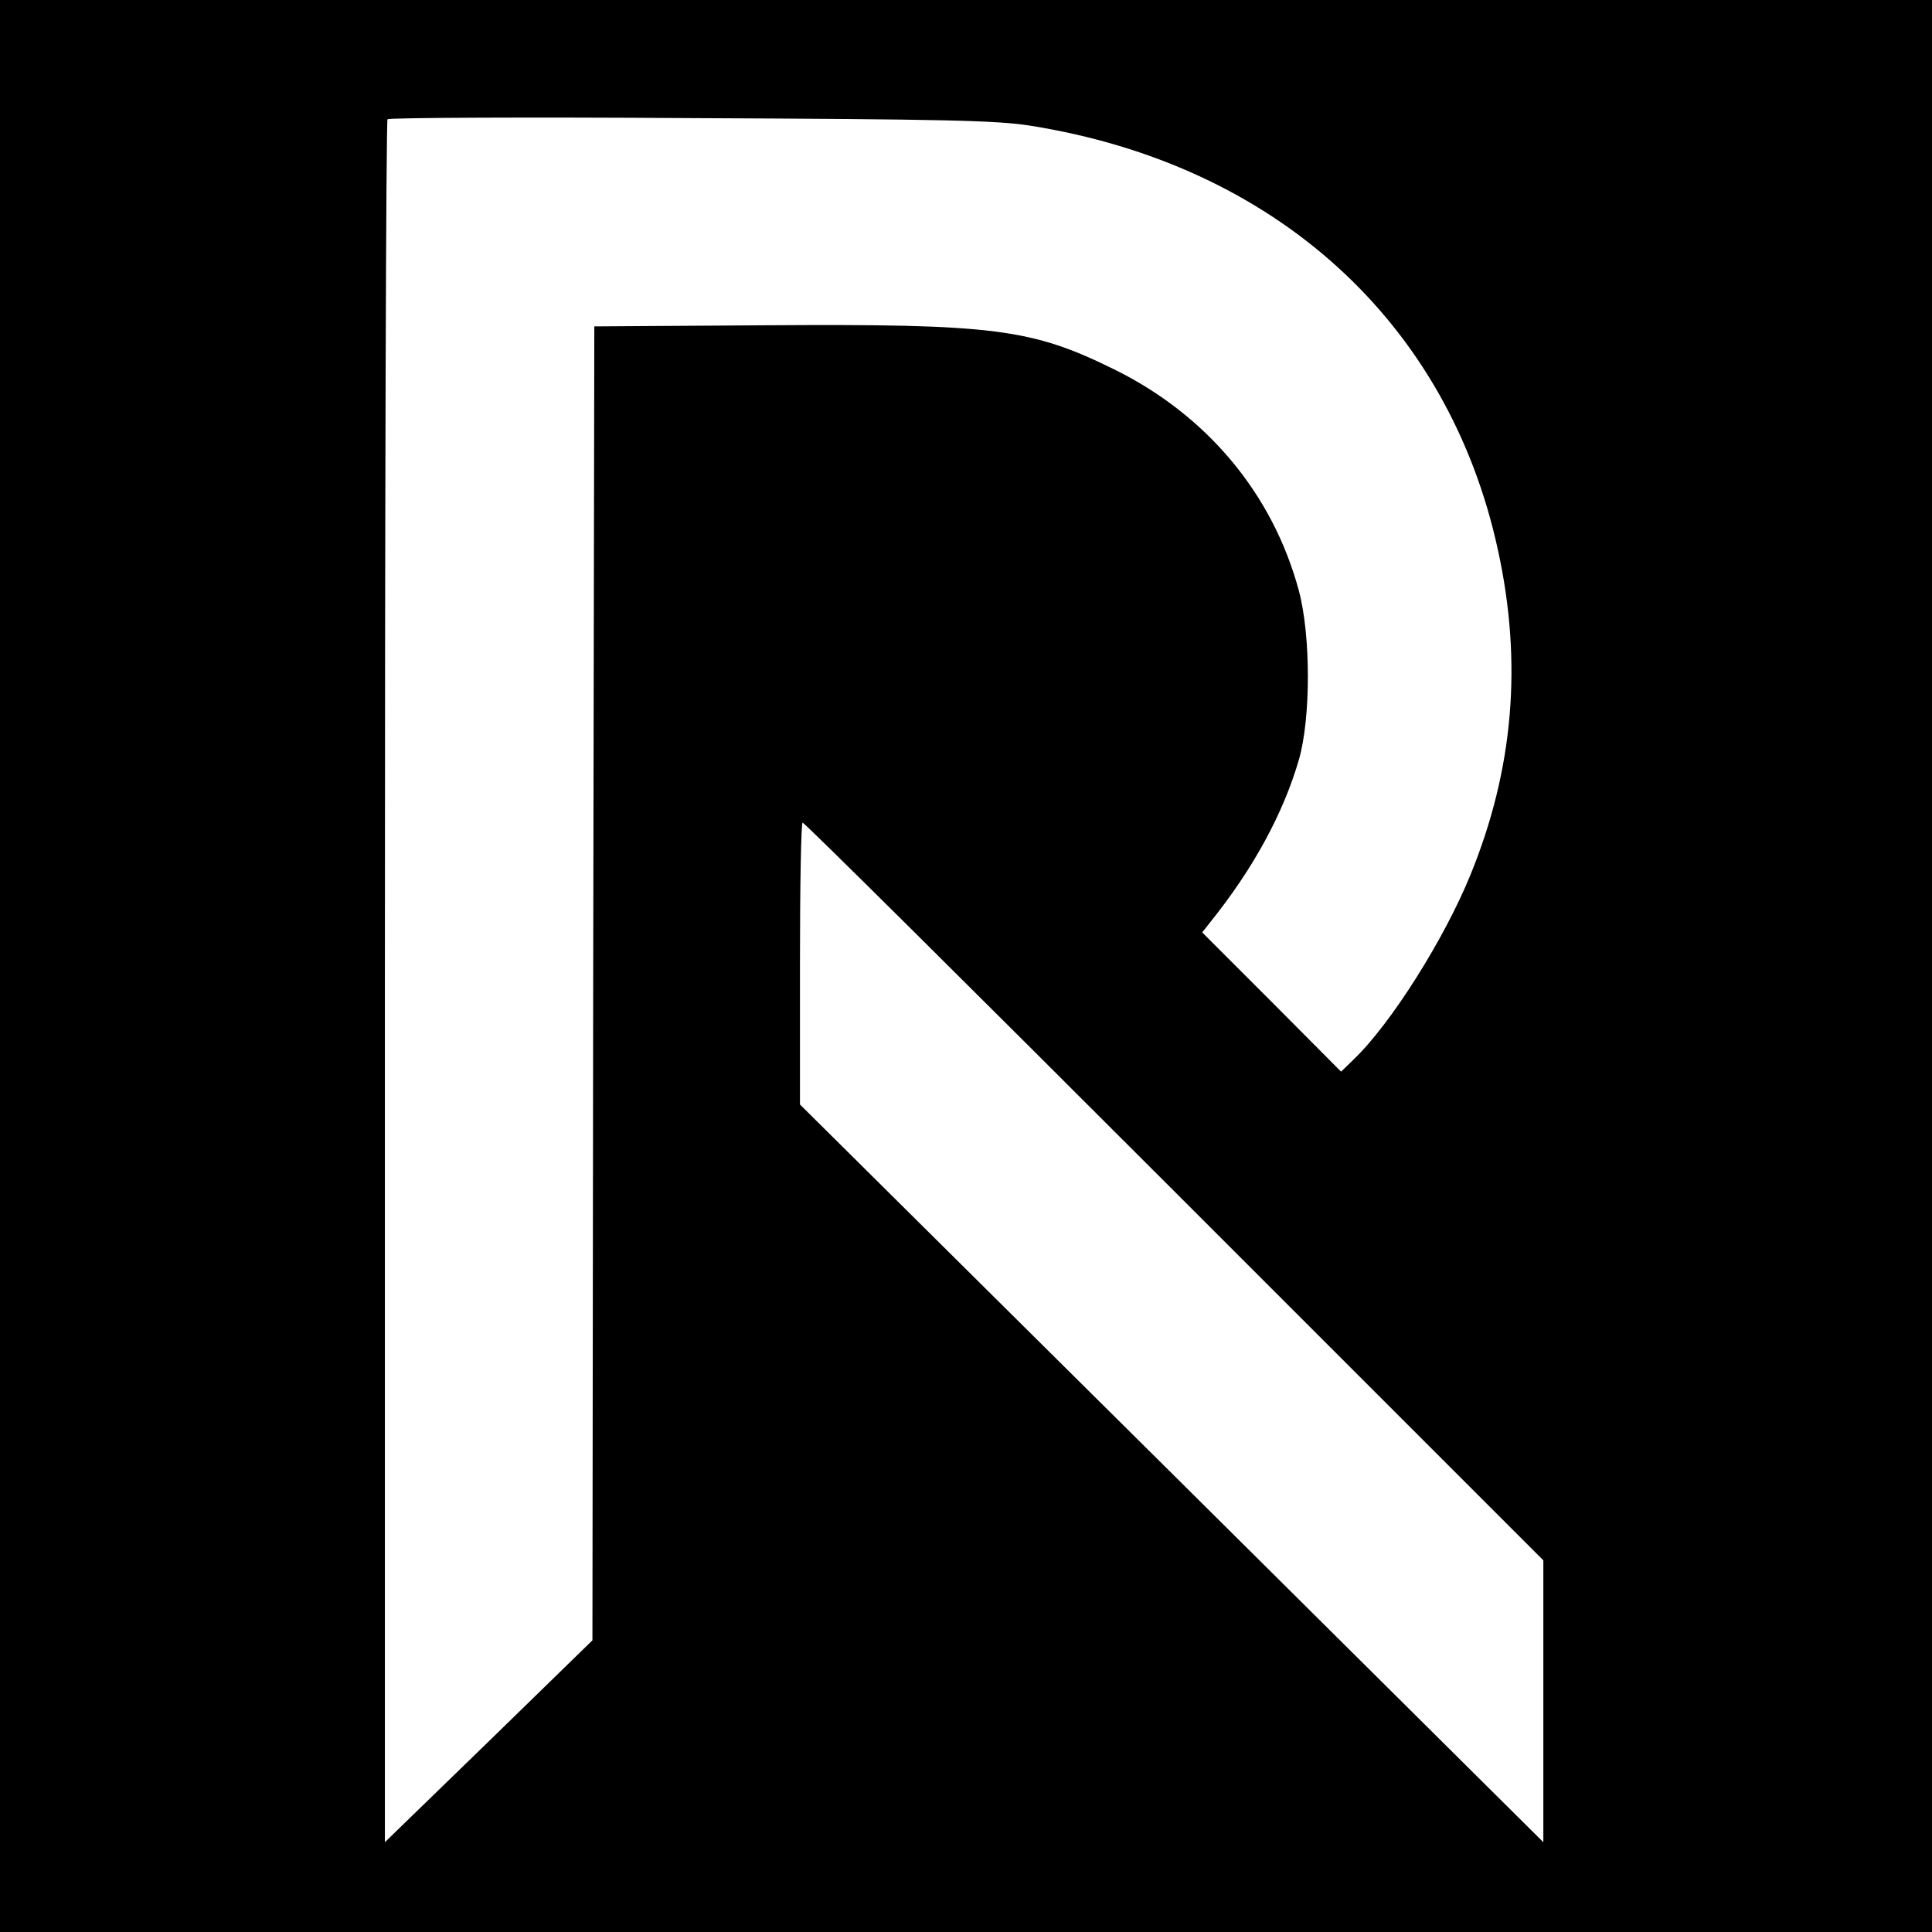 <svg version="1" xmlns="http://www.w3.org/2000/svg" width="682.667" height="682.667" viewBox="0 0 512 512"><path d="M0 256v256h512V0H0v256zM273 33.3c64.9 10.3 110.9 52 124 112.6 6.5 29.8 4.1 58-7.3 85.9-6.9 17-21.1 39.5-30.9 48.9l-3.4 3.3-18.4-18.5-18.4-18.4 2.2-2.8c11.4-14.2 19.3-28.8 23.4-42.9 3.2-11 3.2-33 0-44.9-6.9-25.6-24.3-46.4-48.7-58.5-22.1-10.9-31.8-12.2-92.5-11.8l-45.5.3-.3 174.1-.2 174.1-27.5 26.8-27.5 26.7V260.3c0-125.4.3-228.3.7-228.7.4-.4 36.6-.6 80.3-.3 67.6.3 81.1.6 90 2zm38.2 282.4l97.8 97.8V488.2l-98.5-97.8-98.5-97.7v-37.4c0-20.5.3-37.3.7-37.3.5 0 44.8 44 98.5 97.7z"/></svg>
